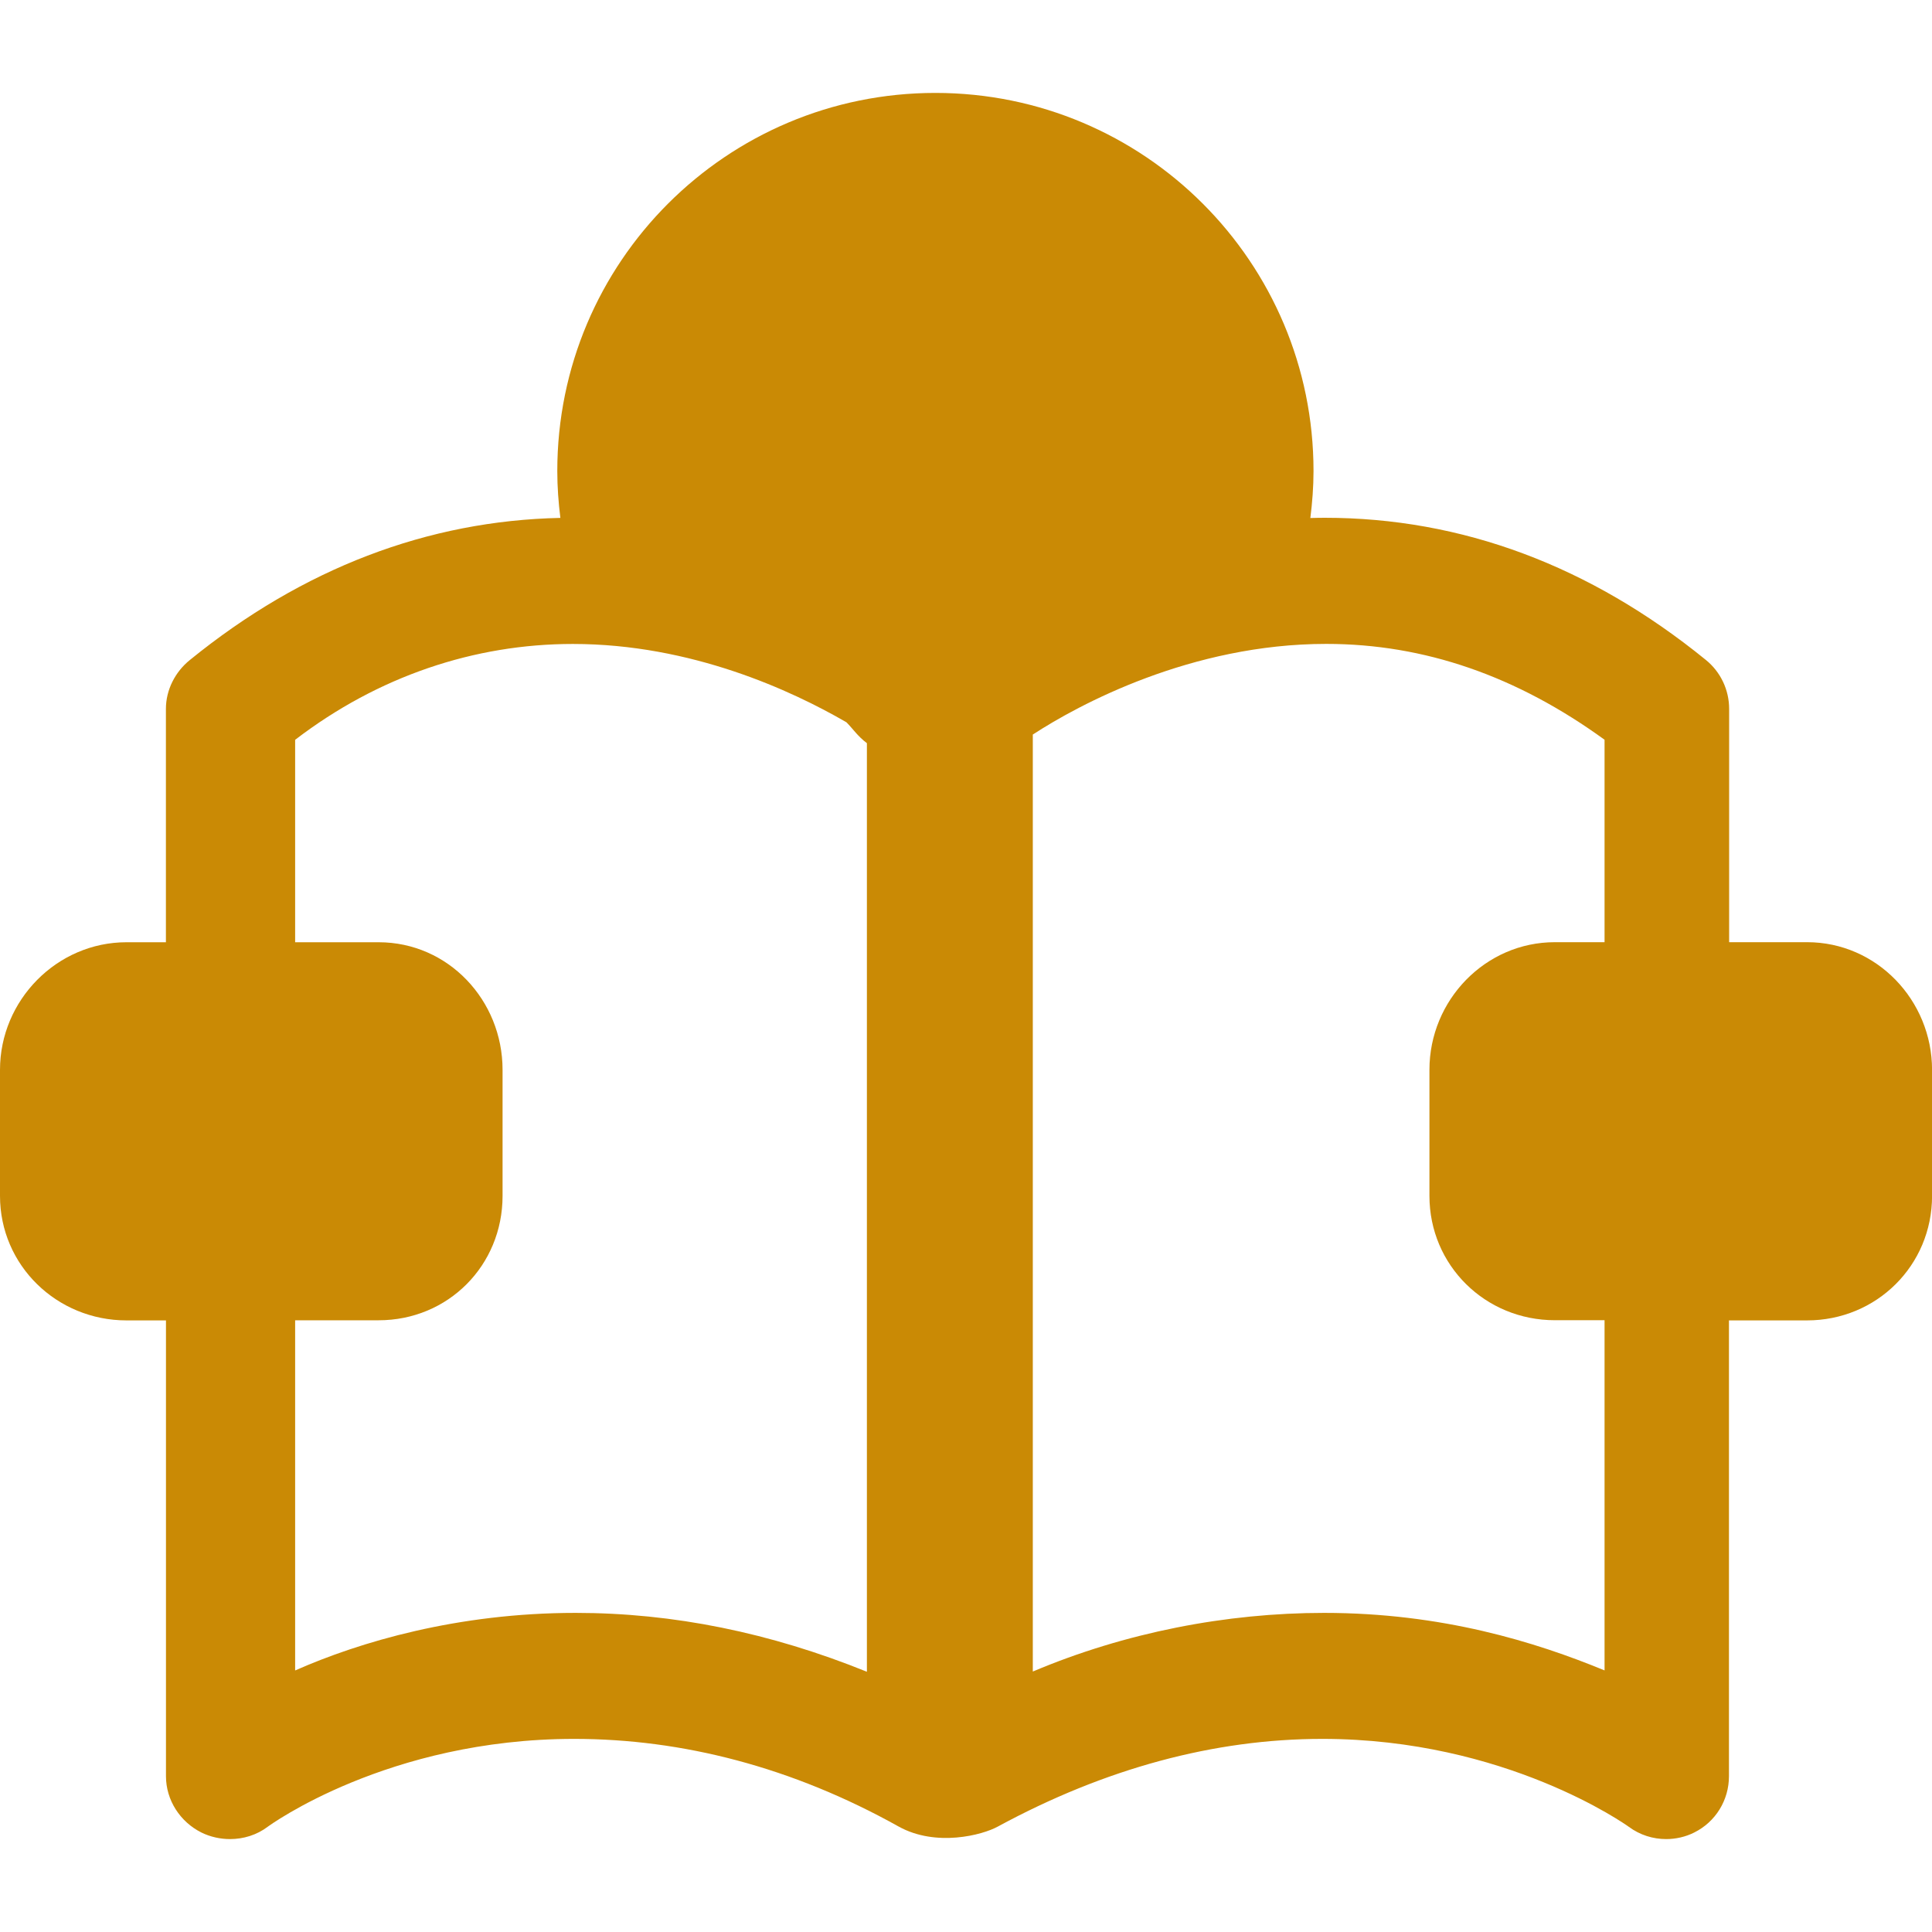 <?xml version="1.0" encoding="UTF-8"?> <svg xmlns="http://www.w3.org/2000/svg" width="64" height="64" viewBox="0 0 64 64" fill="none"><g clip-path="url(#clip0_961_2262)"><path d="M59.861 31.211H57.28V23.482C57.28 22.855 56.999 22.258 56.507 21.86C52.667 18.736 48.418 17.152 43.877 17.152C43.717 17.152 43.561 17.156 43.407 17.16C43.471 16.649 43.512 16.131 43.512 15.604C43.512 8.687 37.909 3.078 30.986 3.078C24.067 3.078 18.461 8.685 18.461 15.604C18.461 16.131 18.5 16.647 18.563 17.156C14.166 17.248 10.025 18.828 6.29 21.863C5.8 22.258 5.496 22.855 5.496 23.484V31.213H4.19C1.884 31.213 0 33.134 0 35.44V39.616C0 41.918 1.884 43.74 4.19 43.74H5.498V58.839C5.498 59.632 5.966 60.352 6.673 60.705C6.968 60.85 7.298 60.922 7.62 60.922C8.061 60.922 8.506 60.789 8.873 60.51C8.914 60.481 12.841 57.603 19.02 57.603C22.602 57.603 26.24 58.536 29.768 60.506C31.007 61.194 32.546 60.789 33.057 60.506C36.603 58.583 40.224 57.603 43.803 57.603C49.881 57.603 53.881 60.461 53.957 60.516C54.326 60.789 54.758 60.922 55.195 60.922C55.509 60.922 55.835 60.85 56.122 60.705C56.833 60.352 57.274 59.632 57.274 58.839V43.74H59.859C62.165 43.74 64.002 41.918 64.002 39.616V35.44C64 33.134 62.167 31.211 59.861 31.211ZM19.069 53.429C15.16 53.429 11.915 54.391 9.777 55.336V43.736H12.542C14.846 43.736 16.648 41.918 16.648 39.616V35.44C16.648 33.134 14.848 31.213 12.542 31.213H9.777V24.507C12.526 22.4 15.716 21.332 18.977 21.332C22.901 21.332 26.23 22.877 28.04 23.927C28.264 24.154 28.409 24.386 28.717 24.618V55.379C25.509 54.081 22.302 53.429 19.069 53.429ZM53.157 55.336C50.863 54.391 47.768 53.429 43.861 53.429C40.626 53.429 37.27 54.079 34.213 55.372V24.333C35.74 23.337 39.465 21.33 43.932 21.33C47.192 21.33 50.25 22.398 53.153 24.505V31.211H51.507C49.201 31.211 47.352 33.134 47.352 35.438V39.614C47.352 41.916 49.201 43.734 51.507 43.734H53.153V55.334H53.157V55.336Z" fill="#CA8A05"></path></g><defs><clipPath id="clip0_961_2262"><rect width="64" height="64" fill="white"></rect></clipPath></defs></svg> 